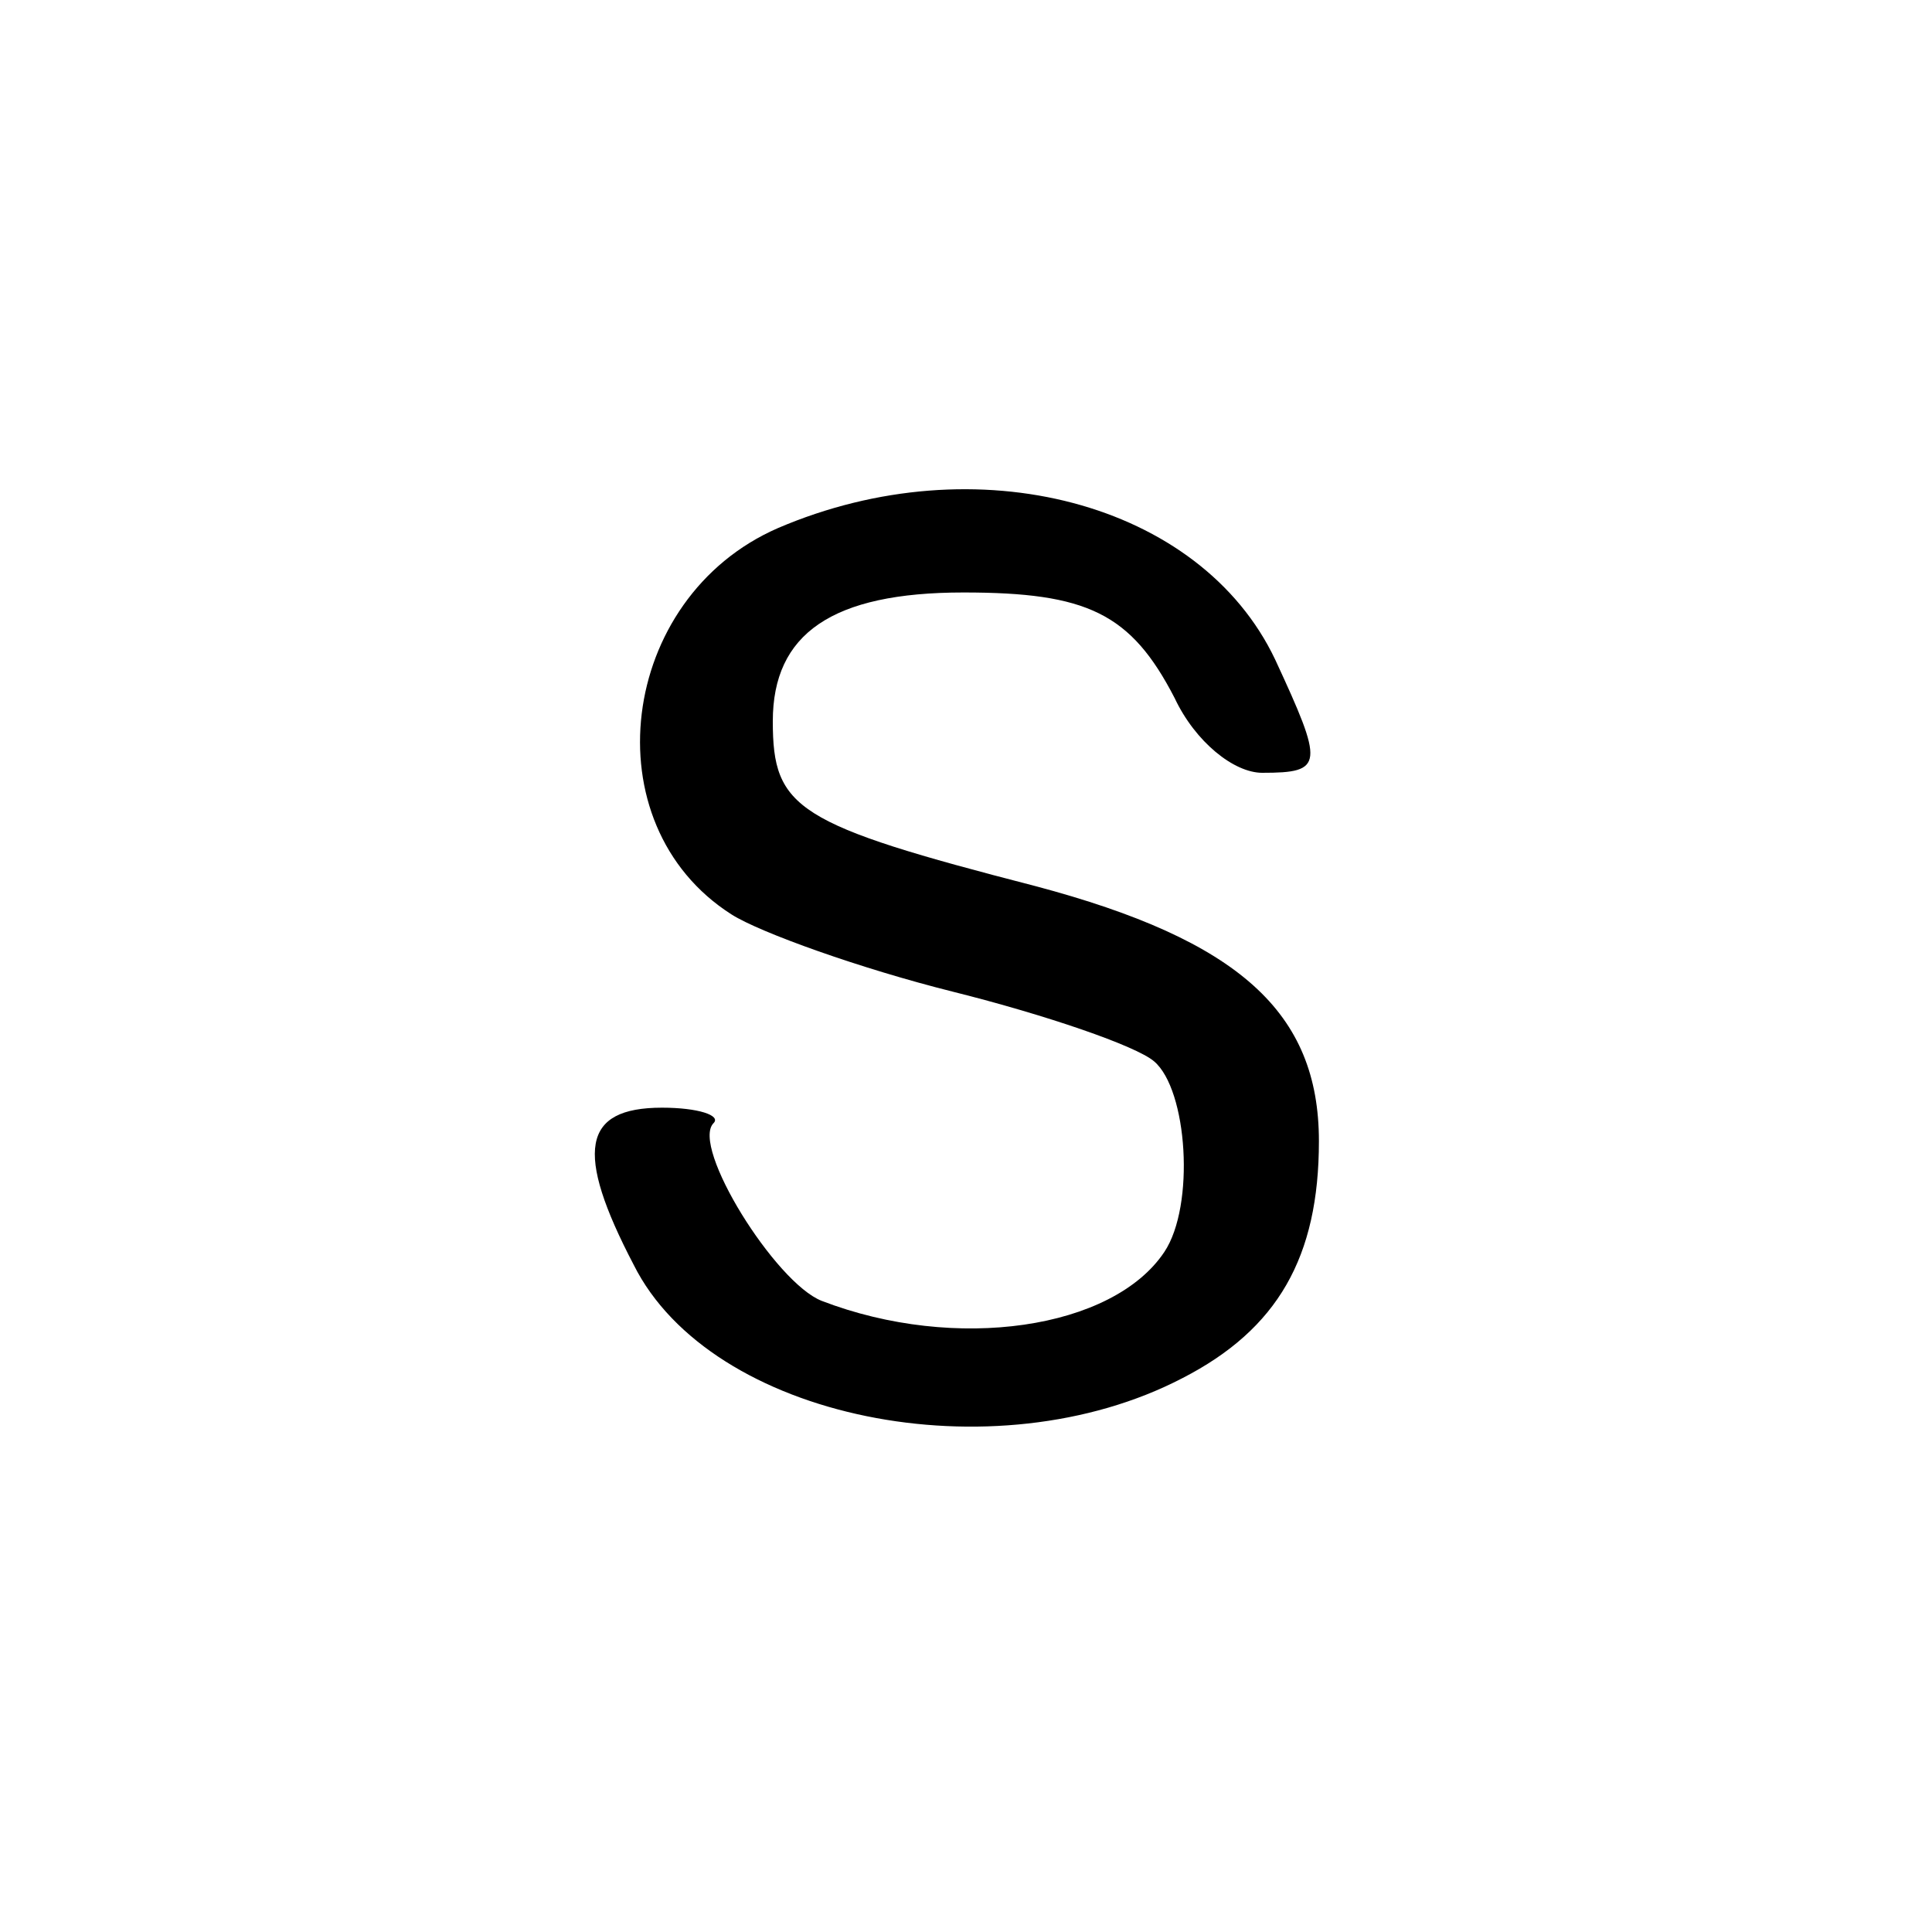 <?xml version="1.0" standalone="no"?>
<!DOCTYPE svg PUBLIC "-//W3C//DTD SVG 20010904//EN"
 "http://www.w3.org/TR/2001/REC-SVG-20010904/DTD/svg10.dtd">
<svg version="1.0" xmlns="http://www.w3.org/2000/svg"
 width="75pt" height="75pt" viewBox="0 0 75 75"
 preserveAspectRatio="xMidYMid meet">
<g transform="translate(0,75) scale(0.1,-0.1)"
fill="#000000" stroke="none">
<path d="M302 545 c-62 -27 -73 -115 -18 -150 11 -7 50 -21 86 -30 36 -9 71
-21 78 -27 13 -11 16 -56 4 -74 -20 -30 -81 -39 -133 -19 -18 7 -51 60 -42 69
3 3 -6 6 -20 6 -31 0 -34 -17 -11 -61 30 -60 140 -82 213 -44 37 19 53 47 53
92 0 50 -31 78 -110 99 -93 24 -102 30 -102 64 0 34 23 50 74 50 48 0 65 -8
82 -41 8 -17 23 -29 34 -29 24 0 24 3 5 44 -29 61 -116 84 -193 51z"/>
</g>
</svg>
